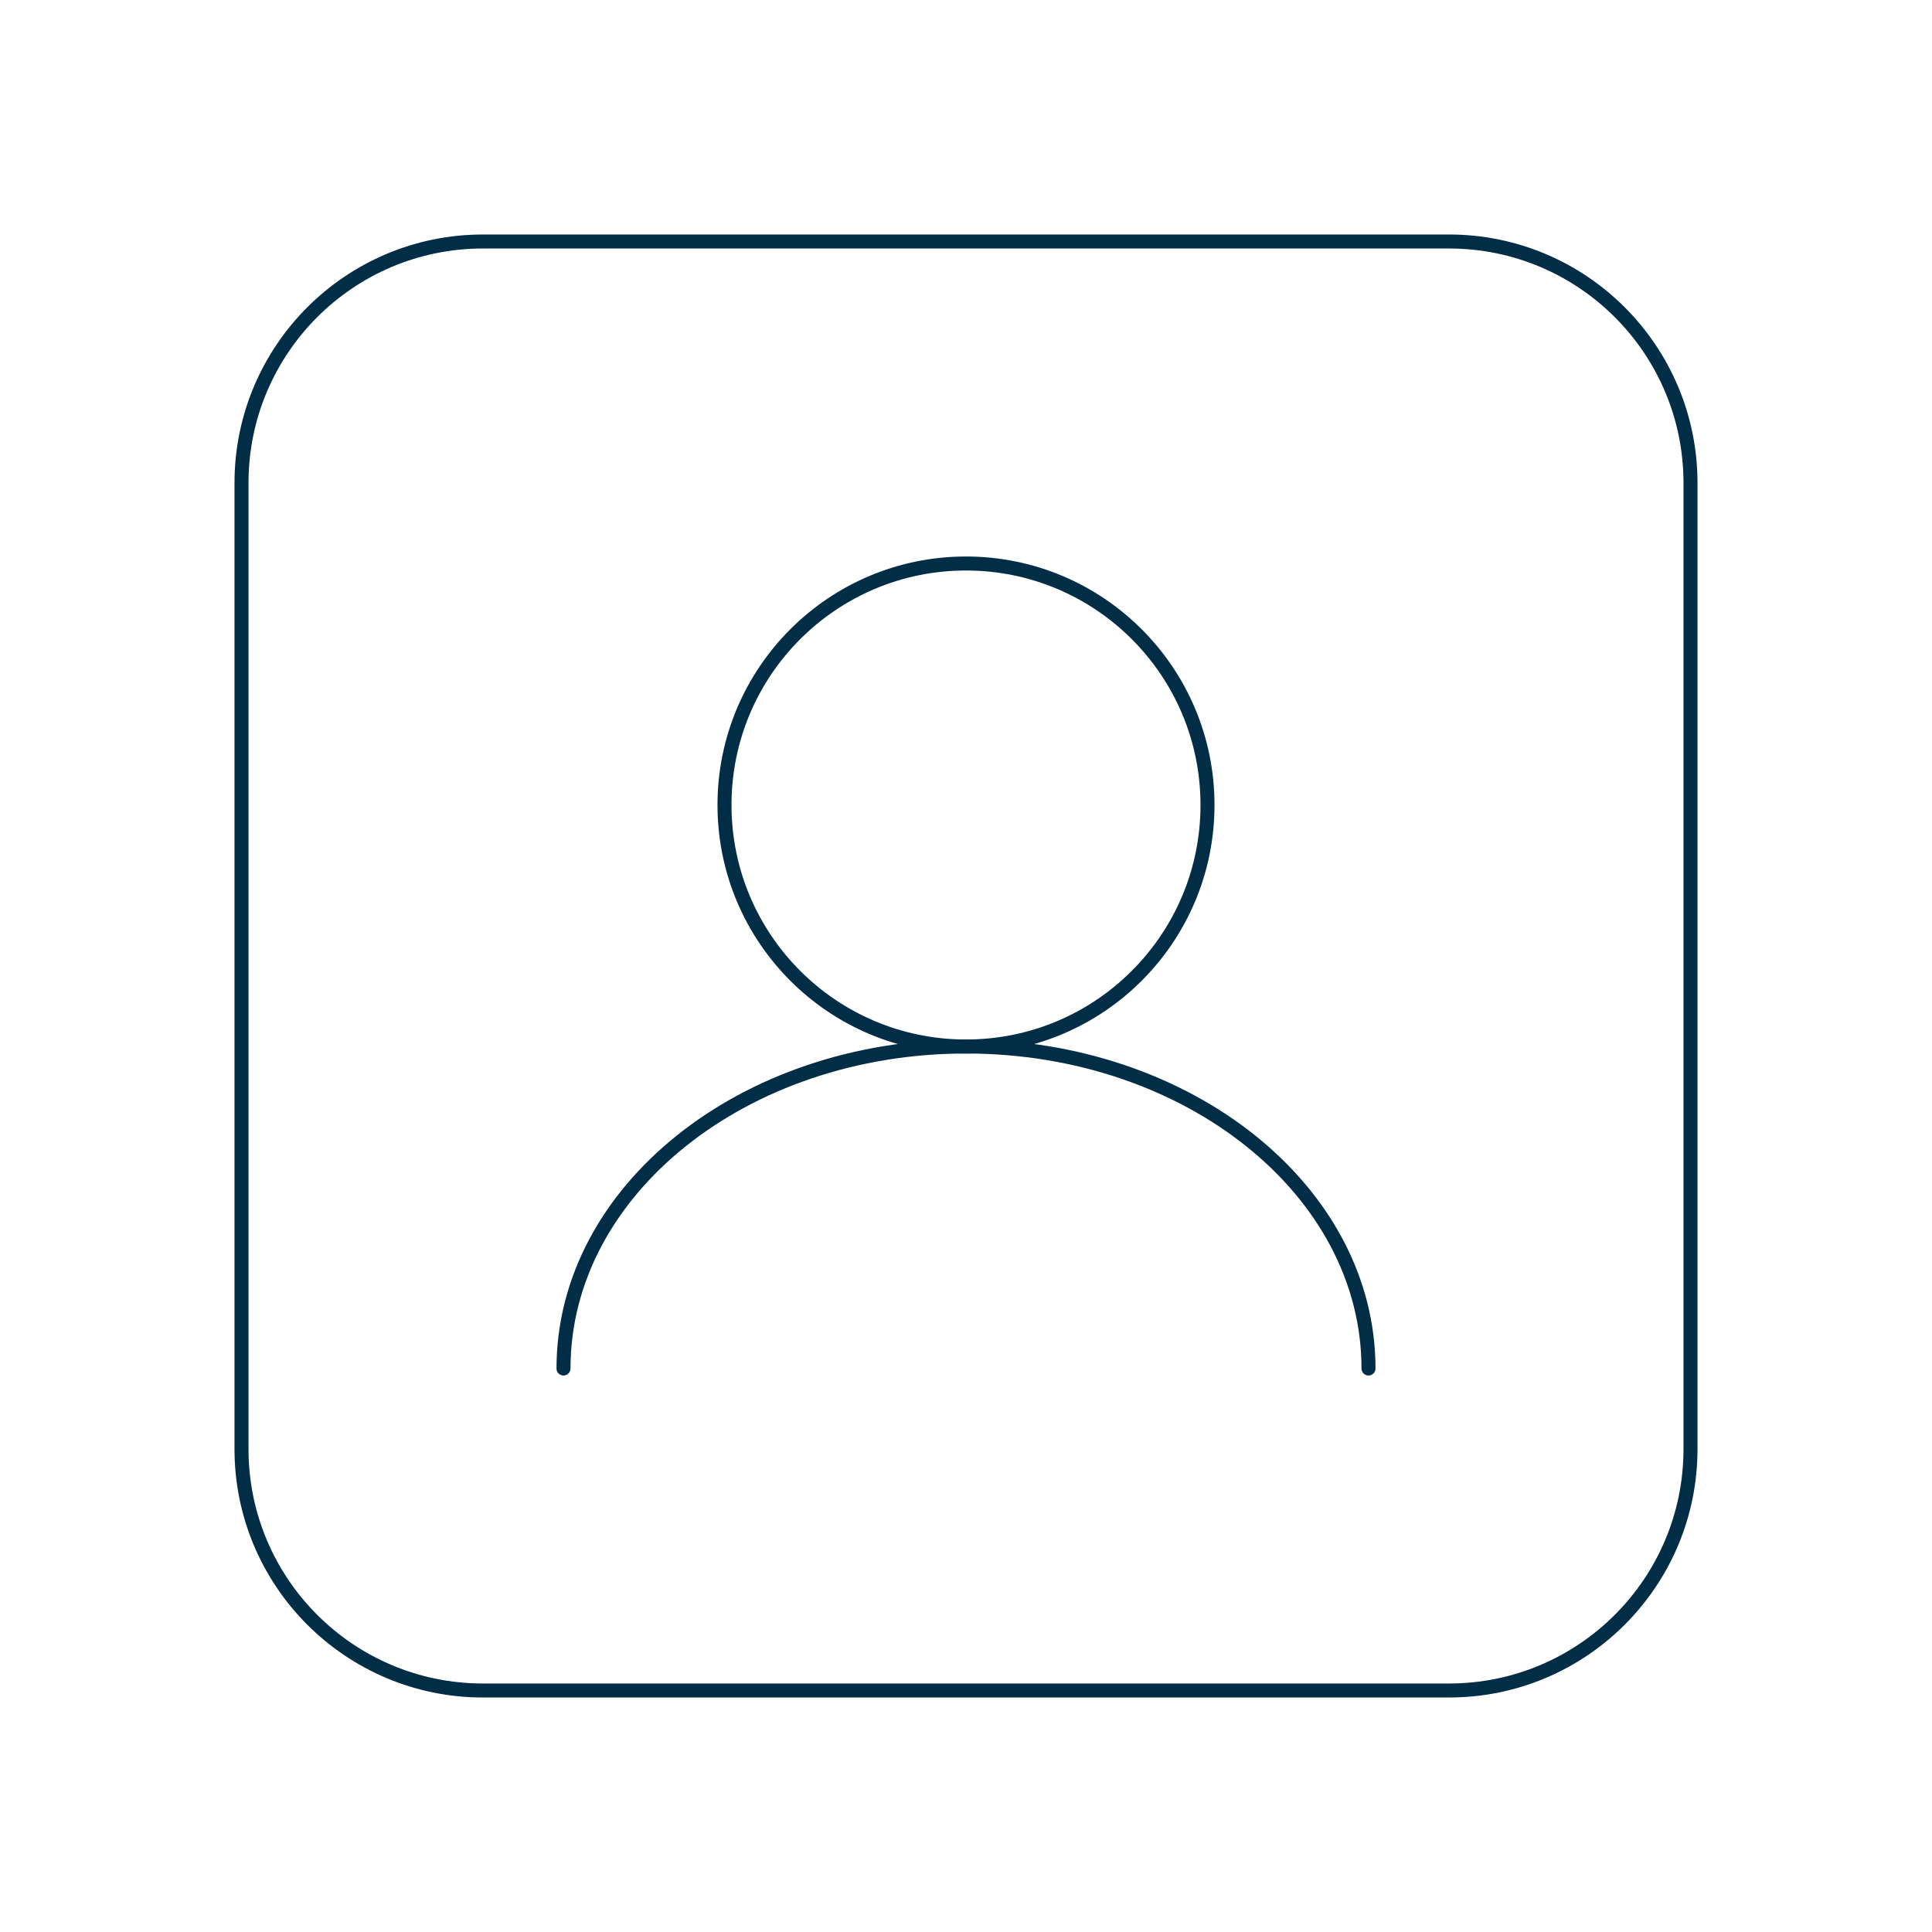 <svg xmlns="http://www.w3.org/2000/svg" width="276" height="276" viewBox="0 0 276 276" fill="none"><path d="M138 149.5C157.054 149.5 172.5 134.054 172.5 115C172.5 95.946 157.054 80.5 138 80.5C118.946 80.5 103.5 95.946 103.5 115C103.5 134.054 118.946 149.5 138 149.5Z" stroke="#012D46" stroke-width="2" stroke-linecap="round" stroke-linejoin="round"></path><path d="M195.5 195.5C195.5 170.085 169.751 149.5 138 149.5C106.249 149.5 80.5 170.085 80.5 195.5" stroke="#012D46" stroke-width="2" stroke-linecap="round" stroke-linejoin="round"></path><path d="M207 34.5H69C49.946 34.5 34.5 49.946 34.5 69V207C34.5 226.054 49.946 241.5 69 241.5H207C226.054 241.5 241.5 226.054 241.5 207V69C241.5 49.946 226.054 34.5 207 34.5Z" stroke="#012D46" stroke-width="2" stroke-linecap="round" stroke-linejoin="round"></path></svg>